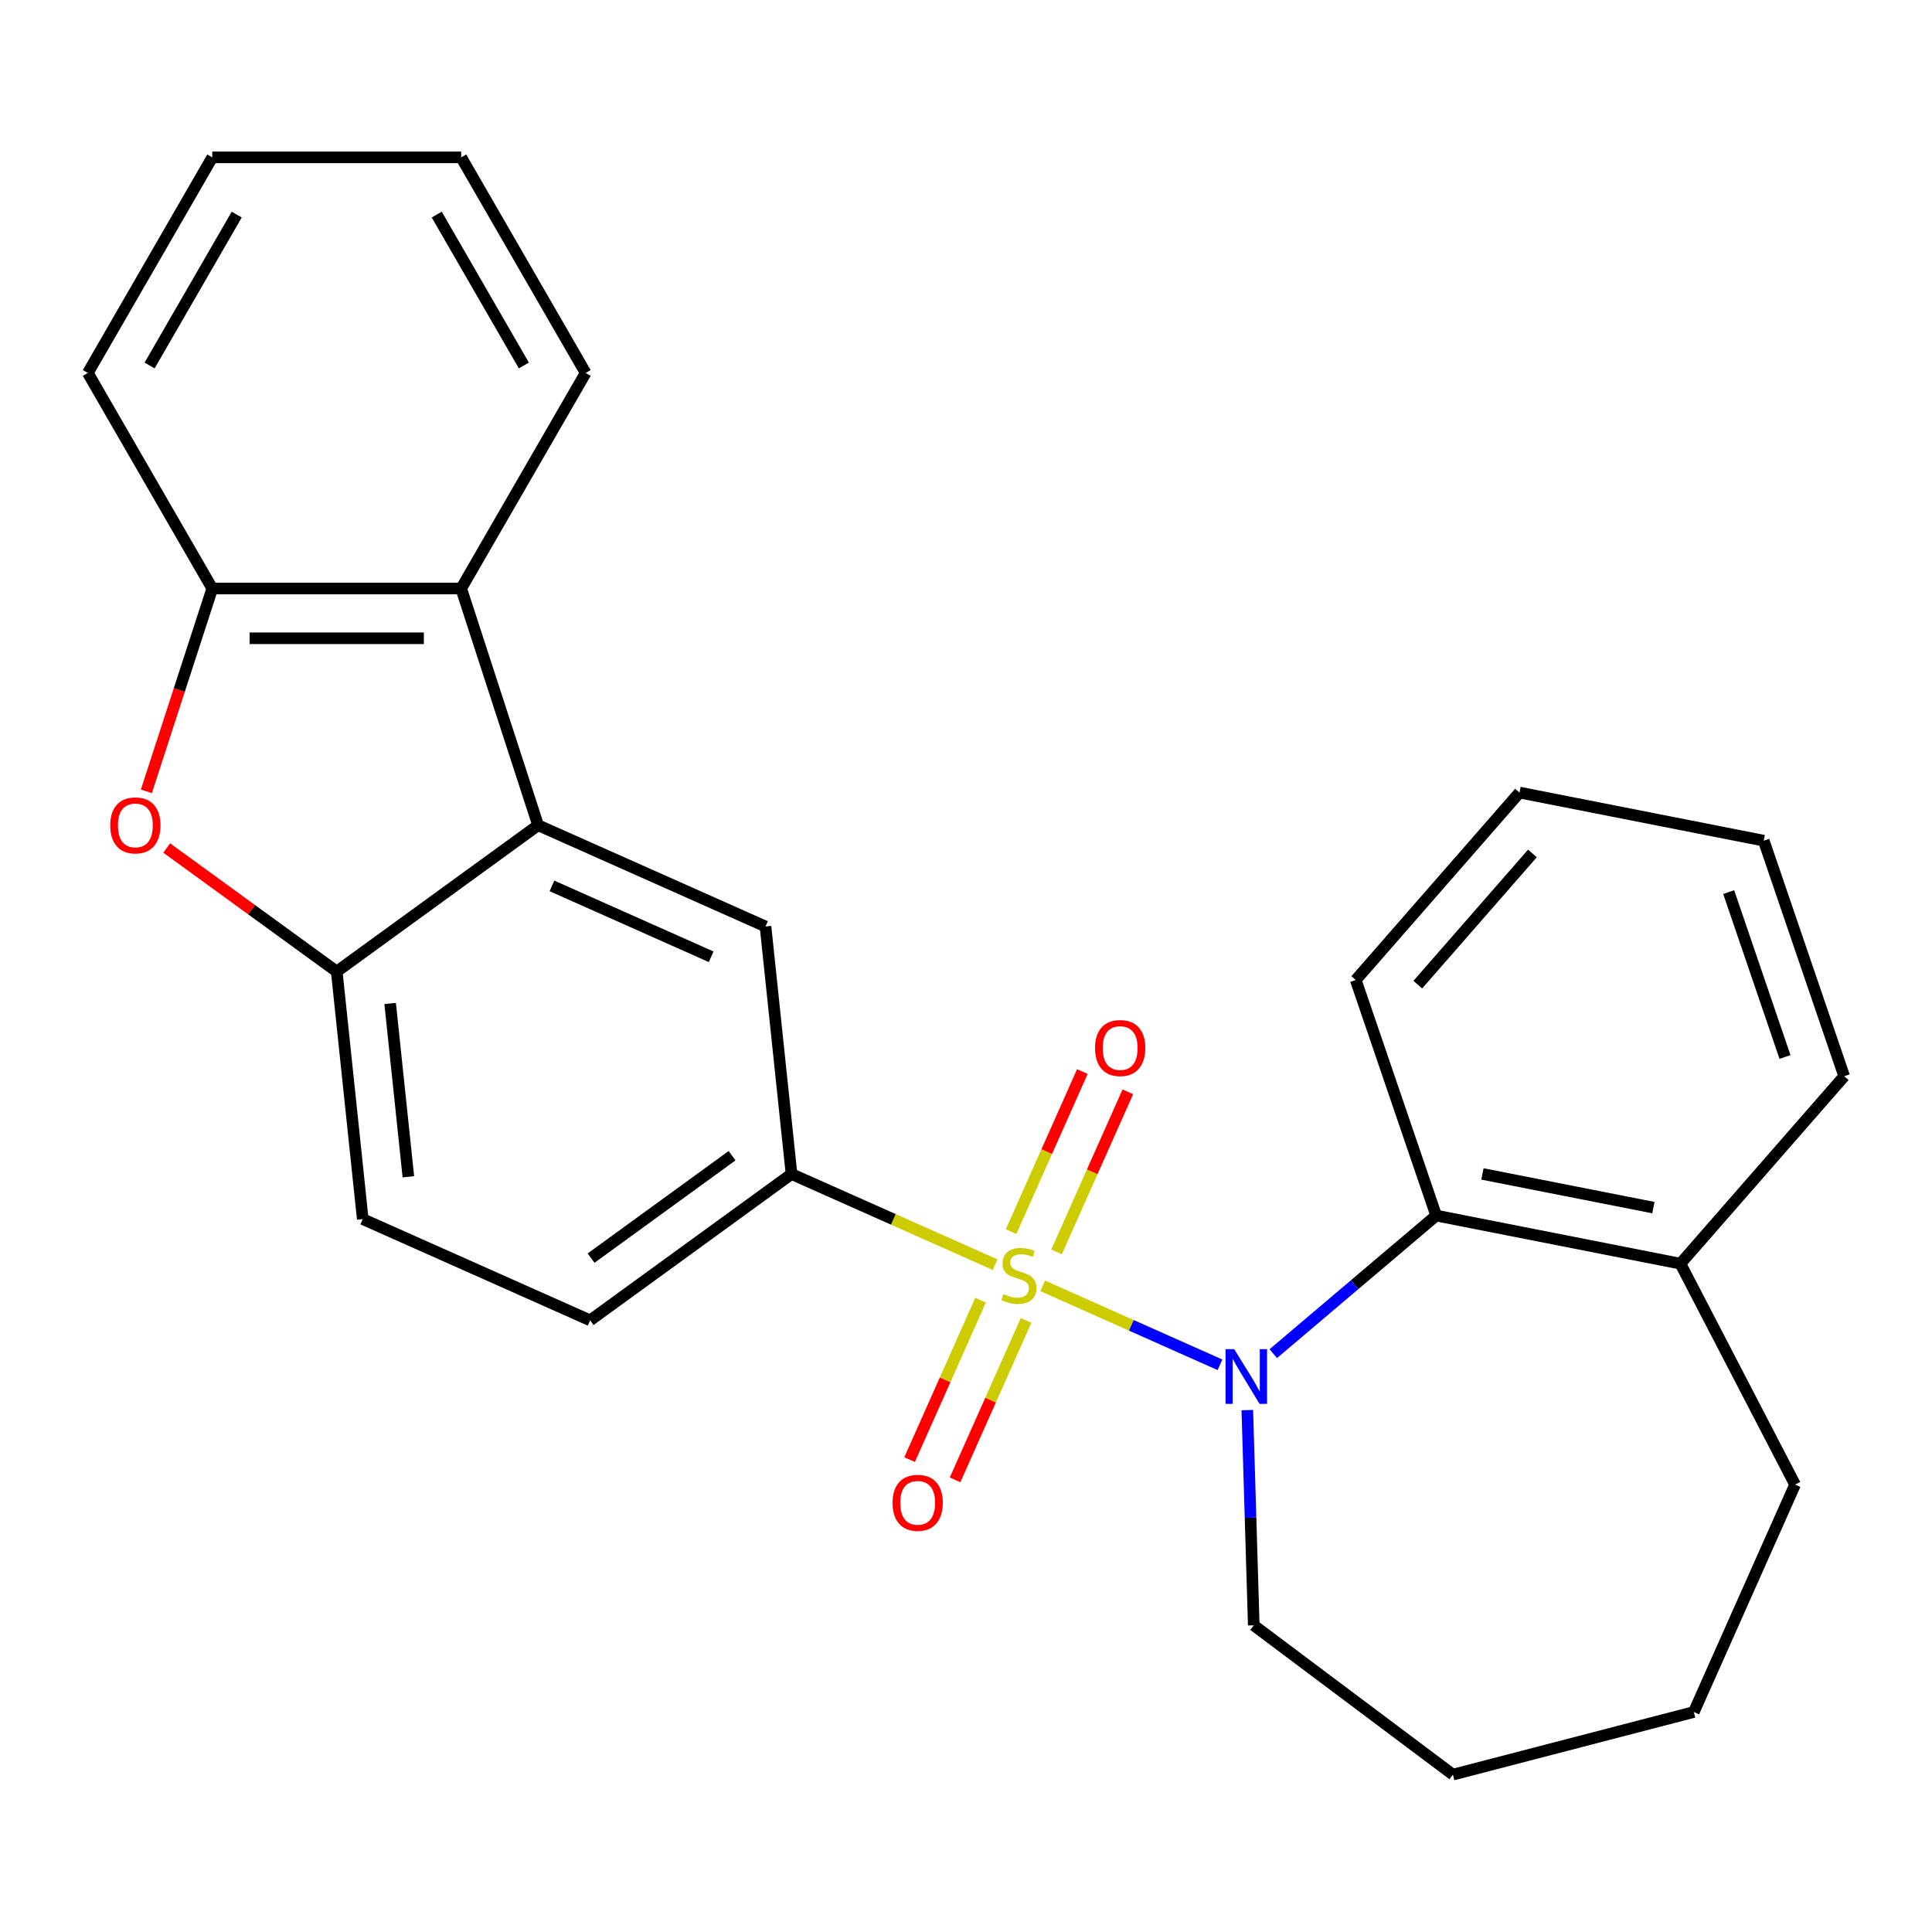 <?xml version='1.0' encoding='iso-8859-1'?>
<svg version='1.1' baseProfile='full'
              xmlns='http://www.w3.org/2000/svg'
                      xmlns:rdkit='http://www.rdkit.org/xml'
                      xmlns:xlink='http://www.w3.org/1999/xlink'
                  xml:space='preserve'
width='1000px' height='1000px' viewBox='0 0 1000 1000'>
<!-- END OF HEADER -->
<rect style='opacity:1.0;fill:#FFFFFF;stroke:none' width='1000' height='1000' x='0' y='0'> </rect>
<path class='bond-0' d='M 539.69,665.557 L 585.577,685.987' style='fill:none;fill-rule:evenodd;stroke:#CCCC00;stroke-width:6px;stroke-linecap:butt;stroke-linejoin:miter;stroke-opacity:1' />
<path class='bond-0' d='M 585.577,685.987 L 631.464,706.417' style='fill:none;fill-rule:evenodd;stroke:#0000FF;stroke-width:6px;stroke-linecap:butt;stroke-linejoin:miter;stroke-opacity:1' />
<path class='bond-2' d='M 515.088,654.603 L 462.389,631.14' style='fill:none;fill-rule:evenodd;stroke:#CCCC00;stroke-width:6px;stroke-linecap:butt;stroke-linejoin:miter;stroke-opacity:1' />
<path class='bond-2' d='M 462.389,631.14 L 409.69,607.677' style='fill:none;fill-rule:evenodd;stroke:#000000;stroke-width:6px;stroke-linecap:butt;stroke-linejoin:miter;stroke-opacity:1' />
<path class='bond-9' d='M 507.56,672.941 L 489.183,714.217' style='fill:none;fill-rule:evenodd;stroke:#CCCC00;stroke-width:6px;stroke-linecap:butt;stroke-linejoin:miter;stroke-opacity:1' />
<path class='bond-9' d='M 489.183,714.217 L 470.806,755.493' style='fill:none;fill-rule:evenodd;stroke:#FF0000;stroke-width:6px;stroke-linecap:butt;stroke-linejoin:miter;stroke-opacity:1' />
<path class='bond-9' d='M 531.1,683.421 L 512.723,724.698' style='fill:none;fill-rule:evenodd;stroke:#CCCC00;stroke-width:6px;stroke-linecap:butt;stroke-linejoin:miter;stroke-opacity:1' />
<path class='bond-9' d='M 512.723,724.698 L 494.345,765.974' style='fill:none;fill-rule:evenodd;stroke:#FF0000;stroke-width:6px;stroke-linecap:butt;stroke-linejoin:miter;stroke-opacity:1' />
<path class='bond-10' d='M 546.88,647.98 L 565.324,606.554' style='fill:none;fill-rule:evenodd;stroke:#CCCC00;stroke-width:6px;stroke-linecap:butt;stroke-linejoin:miter;stroke-opacity:1' />
<path class='bond-10' d='M 565.324,606.554 L 583.768,565.128' style='fill:none;fill-rule:evenodd;stroke:#FF0000;stroke-width:6px;stroke-linecap:butt;stroke-linejoin:miter;stroke-opacity:1' />
<path class='bond-10' d='M 523.34,637.499 L 541.784,596.073' style='fill:none;fill-rule:evenodd;stroke:#CCCC00;stroke-width:6px;stroke-linecap:butt;stroke-linejoin:miter;stroke-opacity:1' />
<path class='bond-10' d='M 541.784,596.073 L 560.228,554.647' style='fill:none;fill-rule:evenodd;stroke:#FF0000;stroke-width:6px;stroke-linecap:butt;stroke-linejoin:miter;stroke-opacity:1' />
<path class='bond-5' d='M 659.049,700.649 L 701.209,664.913' style='fill:none;fill-rule:evenodd;stroke:#0000FF;stroke-width:6px;stroke-linecap:butt;stroke-linejoin:miter;stroke-opacity:1' />
<path class='bond-5' d='M 701.209,664.913 L 743.369,629.177' style='fill:none;fill-rule:evenodd;stroke:#000000;stroke-width:6px;stroke-linecap:butt;stroke-linejoin:miter;stroke-opacity:1' />
<path class='bond-14' d='M 645.608,729.864 L 647.275,785.564' style='fill:none;fill-rule:evenodd;stroke:#0000FF;stroke-width:6px;stroke-linecap:butt;stroke-linejoin:miter;stroke-opacity:1' />
<path class='bond-14' d='M 647.275,785.564 L 648.942,841.263' style='fill:none;fill-rule:evenodd;stroke:#000000;stroke-width:6px;stroke-linecap:butt;stroke-linejoin:miter;stroke-opacity:1' />
<path class='bond-1' d='M 278.524,427.142 L 396.223,479.545' style='fill:none;fill-rule:evenodd;stroke:#000000;stroke-width:6px;stroke-linecap:butt;stroke-linejoin:miter;stroke-opacity:1' />
<path class='bond-1' d='M 285.698,458.543 L 368.088,495.225' style='fill:none;fill-rule:evenodd;stroke:#000000;stroke-width:6px;stroke-linecap:butt;stroke-linejoin:miter;stroke-opacity:1' />
<path class='bond-6' d='M 278.524,427.142 L 238.711,304.611' style='fill:none;fill-rule:evenodd;stroke:#000000;stroke-width:6px;stroke-linecap:butt;stroke-linejoin:miter;stroke-opacity:1' />
<path class='bond-26' d='M 278.524,427.142 L 174.292,502.871' style='fill:none;fill-rule:evenodd;stroke:#000000;stroke-width:6px;stroke-linecap:butt;stroke-linejoin:miter;stroke-opacity:1' />
<path class='bond-7' d='M 409.69,607.677 L 396.223,479.545' style='fill:none;fill-rule:evenodd;stroke:#000000;stroke-width:6px;stroke-linecap:butt;stroke-linejoin:miter;stroke-opacity:1' />
<path class='bond-11' d='M 409.69,607.677 L 305.458,683.406' style='fill:none;fill-rule:evenodd;stroke:#000000;stroke-width:6px;stroke-linecap:butt;stroke-linejoin:miter;stroke-opacity:1' />
<path class='bond-11' d='M 378.91,598.19 L 305.947,651.2' style='fill:none;fill-rule:evenodd;stroke:#000000;stroke-width:6px;stroke-linecap:butt;stroke-linejoin:miter;stroke-opacity:1' />
<path class='bond-3' d='M 86.281,438.928 L 130.287,470.899' style='fill:none;fill-rule:evenodd;stroke:#FF0000;stroke-width:6px;stroke-linecap:butt;stroke-linejoin:miter;stroke-opacity:1' />
<path class='bond-3' d='M 130.287,470.899 L 174.292,502.871' style='fill:none;fill-rule:evenodd;stroke:#000000;stroke-width:6px;stroke-linecap:butt;stroke-linejoin:miter;stroke-opacity:1' />
<path class='bond-28' d='M 75.76,409.601 L 92.817,357.106' style='fill:none;fill-rule:evenodd;stroke:#FF0000;stroke-width:6px;stroke-linecap:butt;stroke-linejoin:miter;stroke-opacity:1' />
<path class='bond-28' d='M 92.817,357.106 L 109.873,304.611' style='fill:none;fill-rule:evenodd;stroke:#000000;stroke-width:6px;stroke-linecap:butt;stroke-linejoin:miter;stroke-opacity:1' />
<path class='bond-4' d='M 174.292,502.871 L 187.759,631.003' style='fill:none;fill-rule:evenodd;stroke:#000000;stroke-width:6px;stroke-linecap:butt;stroke-linejoin:miter;stroke-opacity:1' />
<path class='bond-4' d='M 201.939,519.398 L 211.366,609.09' style='fill:none;fill-rule:evenodd;stroke:#000000;stroke-width:6px;stroke-linecap:butt;stroke-linejoin:miter;stroke-opacity:1' />
<path class='bond-13' d='M 743.369,629.177 L 869.778,654.075' style='fill:none;fill-rule:evenodd;stroke:#000000;stroke-width:6px;stroke-linecap:butt;stroke-linejoin:miter;stroke-opacity:1' />
<path class='bond-13' d='M 767.31,607.63 L 855.797,625.059' style='fill:none;fill-rule:evenodd;stroke:#000000;stroke-width:6px;stroke-linecap:butt;stroke-linejoin:miter;stroke-opacity:1' />
<path class='bond-15' d='M 743.369,629.177 L 701.728,507.254' style='fill:none;fill-rule:evenodd;stroke:#000000;stroke-width:6px;stroke-linecap:butt;stroke-linejoin:miter;stroke-opacity:1' />
<path class='bond-8' d='M 238.711,304.611 L 109.873,304.611' style='fill:none;fill-rule:evenodd;stroke:#000000;stroke-width:6px;stroke-linecap:butt;stroke-linejoin:miter;stroke-opacity:1' />
<path class='bond-8' d='M 219.385,330.378 L 129.199,330.378' style='fill:none;fill-rule:evenodd;stroke:#000000;stroke-width:6px;stroke-linecap:butt;stroke-linejoin:miter;stroke-opacity:1' />
<path class='bond-16' d='M 238.711,304.611 L 303.13,193.034' style='fill:none;fill-rule:evenodd;stroke:#000000;stroke-width:6px;stroke-linecap:butt;stroke-linejoin:miter;stroke-opacity:1' />
<path class='bond-17' d='M 109.873,304.611 L 45.455,193.034' style='fill:none;fill-rule:evenodd;stroke:#000000;stroke-width:6px;stroke-linecap:butt;stroke-linejoin:miter;stroke-opacity:1' />
<path class='bond-12' d='M 305.458,683.406 L 187.759,631.003' style='fill:none;fill-rule:evenodd;stroke:#000000;stroke-width:6px;stroke-linecap:butt;stroke-linejoin:miter;stroke-opacity:1' />
<path class='bond-18' d='M 869.778,654.075 L 954.545,557.052' style='fill:none;fill-rule:evenodd;stroke:#000000;stroke-width:6px;stroke-linecap:butt;stroke-linejoin:miter;stroke-opacity:1' />
<path class='bond-19' d='M 869.778,654.075 L 929.126,768.43' style='fill:none;fill-rule:evenodd;stroke:#000000;stroke-width:6px;stroke-linecap:butt;stroke-linejoin:miter;stroke-opacity:1' />
<path class='bond-20' d='M 648.942,841.263 L 752.03,918.543' style='fill:none;fill-rule:evenodd;stroke:#000000;stroke-width:6px;stroke-linecap:butt;stroke-linejoin:miter;stroke-opacity:1' />
<path class='bond-22' d='M 701.728,507.254 L 786.495,410.23' style='fill:none;fill-rule:evenodd;stroke:#000000;stroke-width:6px;stroke-linecap:butt;stroke-linejoin:miter;stroke-opacity:1' />
<path class='bond-22' d='M 733.848,509.654 L 793.185,441.737' style='fill:none;fill-rule:evenodd;stroke:#000000;stroke-width:6px;stroke-linecap:butt;stroke-linejoin:miter;stroke-opacity:1' />
<path class='bond-21' d='M 303.13,193.034 L 238.711,81.457' style='fill:none;fill-rule:evenodd;stroke:#000000;stroke-width:6px;stroke-linecap:butt;stroke-linejoin:miter;stroke-opacity:1' />
<path class='bond-21' d='M 271.152,189.181 L 226.058,111.078' style='fill:none;fill-rule:evenodd;stroke:#000000;stroke-width:6px;stroke-linecap:butt;stroke-linejoin:miter;stroke-opacity:1' />
<path class='bond-30' d='M 45.455,193.034 L 109.873,81.457' style='fill:none;fill-rule:evenodd;stroke:#000000;stroke-width:6px;stroke-linecap:butt;stroke-linejoin:miter;stroke-opacity:1' />
<path class='bond-30' d='M 77.433,189.181 L 122.526,111.078' style='fill:none;fill-rule:evenodd;stroke:#000000;stroke-width:6px;stroke-linecap:butt;stroke-linejoin:miter;stroke-opacity:1' />
<path class='bond-29' d='M 954.545,557.052 L 912.904,435.129' style='fill:none;fill-rule:evenodd;stroke:#000000;stroke-width:6px;stroke-linecap:butt;stroke-linejoin:miter;stroke-opacity:1' />
<path class='bond-29' d='M 923.915,547.091 L 894.766,461.746' style='fill:none;fill-rule:evenodd;stroke:#000000;stroke-width:6px;stroke-linecap:butt;stroke-linejoin:miter;stroke-opacity:1' />
<path class='bond-27' d='M 929.126,768.43 L 876.723,886.129' style='fill:none;fill-rule:evenodd;stroke:#000000;stroke-width:6px;stroke-linecap:butt;stroke-linejoin:miter;stroke-opacity:1' />
<path class='bond-25' d='M 752.03,918.543 L 876.723,886.129' style='fill:none;fill-rule:evenodd;stroke:#000000;stroke-width:6px;stroke-linecap:butt;stroke-linejoin:miter;stroke-opacity:1' />
<path class='bond-23' d='M 238.711,81.457 L 109.873,81.457' style='fill:none;fill-rule:evenodd;stroke:#000000;stroke-width:6px;stroke-linecap:butt;stroke-linejoin:miter;stroke-opacity:1' />
<path class='bond-24' d='M 786.495,410.23 L 912.904,435.129' style='fill:none;fill-rule:evenodd;stroke:#000000;stroke-width:6px;stroke-linecap:butt;stroke-linejoin:miter;stroke-opacity:1' />
<path  class='atom-0' d='M 519.389 669.8
Q 519.709 669.92, 521.029 670.48
Q 522.349 671.04, 523.789 671.4
Q 525.269 671.72, 526.709 671.72
Q 529.389 671.72, 530.949 670.44
Q 532.509 669.12, 532.509 666.84
Q 532.509 665.28, 531.709 664.32
Q 530.949 663.36, 529.749 662.84
Q 528.549 662.32, 526.549 661.72
Q 524.029 660.96, 522.509 660.24
Q 521.029 659.52, 519.949 658
Q 518.909 656.48, 518.909 653.92
Q 518.909 650.36, 521.309 648.16
Q 523.749 645.96, 528.549 645.96
Q 531.829 645.96, 535.549 647.52
L 534.629 650.6
Q 531.229 649.2, 528.669 649.2
Q 525.909 649.2, 524.389 650.36
Q 522.869 651.48, 522.909 653.44
Q 522.909 654.96, 523.669 655.88
Q 524.469 656.8, 525.589 657.32
Q 526.749 657.84, 528.669 658.44
Q 531.229 659.24, 532.749 660.04
Q 534.269 660.84, 535.349 662.48
Q 536.469 664.08, 536.469 666.84
Q 536.469 670.76, 533.829 672.88
Q 531.229 674.96, 526.869 674.96
Q 524.349 674.96, 522.429 674.4
Q 520.549 673.88, 518.309 672.96
L 519.389 669.8
' fill='#CCCC00'/>
<path  class='atom-1' d='M 638.828 698.323
L 648.108 713.323
Q 649.028 714.803, 650.508 717.483
Q 651.988 720.163, 652.068 720.323
L 652.068 698.323
L 655.828 698.323
L 655.828 726.643
L 651.948 726.643
L 641.988 710.243
Q 640.828 708.323, 639.588 706.123
Q 638.388 703.923, 638.028 703.243
L 638.028 726.643
L 634.348 726.643
L 634.348 698.323
L 638.828 698.323
' fill='#0000FF'/>
<path  class='atom-4' d='M 57.06 427.222
Q 57.06 420.422, 60.42 416.622
Q 63.78 412.822, 70.06 412.822
Q 76.34 412.822, 79.7 416.622
Q 83.06 420.422, 83.06 427.222
Q 83.06 434.102, 79.66 438.022
Q 76.26 441.902, 70.06 441.902
Q 63.82 441.902, 60.42 438.022
Q 57.06 434.142, 57.06 427.222
M 70.06 438.702
Q 74.38 438.702, 76.7 435.822
Q 79.06 432.902, 79.06 427.222
Q 79.06 421.662, 76.7 418.862
Q 74.38 416.022, 70.06 416.022
Q 65.74 416.022, 63.38 418.822
Q 61.06 421.622, 61.06 427.222
Q 61.06 432.942, 63.38 435.822
Q 65.74 438.702, 70.06 438.702
' fill='#FF0000'/>
<path  class='atom-10' d='M 461.986 777.859
Q 461.986 771.059, 465.346 767.259
Q 468.706 763.459, 474.986 763.459
Q 481.266 763.459, 484.626 767.259
Q 487.986 771.059, 487.986 777.859
Q 487.986 784.739, 484.586 788.659
Q 481.186 792.539, 474.986 792.539
Q 468.746 792.539, 465.346 788.659
Q 461.986 784.779, 461.986 777.859
M 474.986 789.339
Q 479.306 789.339, 481.626 786.459
Q 483.986 783.539, 483.986 777.859
Q 483.986 772.299, 481.626 769.499
Q 479.306 766.659, 474.986 766.659
Q 470.666 766.659, 468.306 769.459
Q 465.986 772.259, 465.986 777.859
Q 465.986 783.579, 468.306 786.459
Q 470.666 789.339, 474.986 789.339
' fill='#FF0000'/>
<path  class='atom-11' d='M 566.792 542.461
Q 566.792 535.661, 570.152 531.861
Q 573.512 528.061, 579.792 528.061
Q 586.072 528.061, 589.432 531.861
Q 592.792 535.661, 592.792 542.461
Q 592.792 549.341, 589.392 553.261
Q 585.992 557.141, 579.792 557.141
Q 573.552 557.141, 570.152 553.261
Q 566.792 549.381, 566.792 542.461
M 579.792 553.941
Q 584.112 553.941, 586.432 551.061
Q 588.792 548.141, 588.792 542.461
Q 588.792 536.901, 586.432 534.101
Q 584.112 531.261, 579.792 531.261
Q 575.472 531.261, 573.112 534.061
Q 570.792 536.861, 570.792 542.461
Q 570.792 548.181, 573.112 551.061
Q 575.472 553.941, 579.792 553.941
' fill='#FF0000'/>
</svg>
